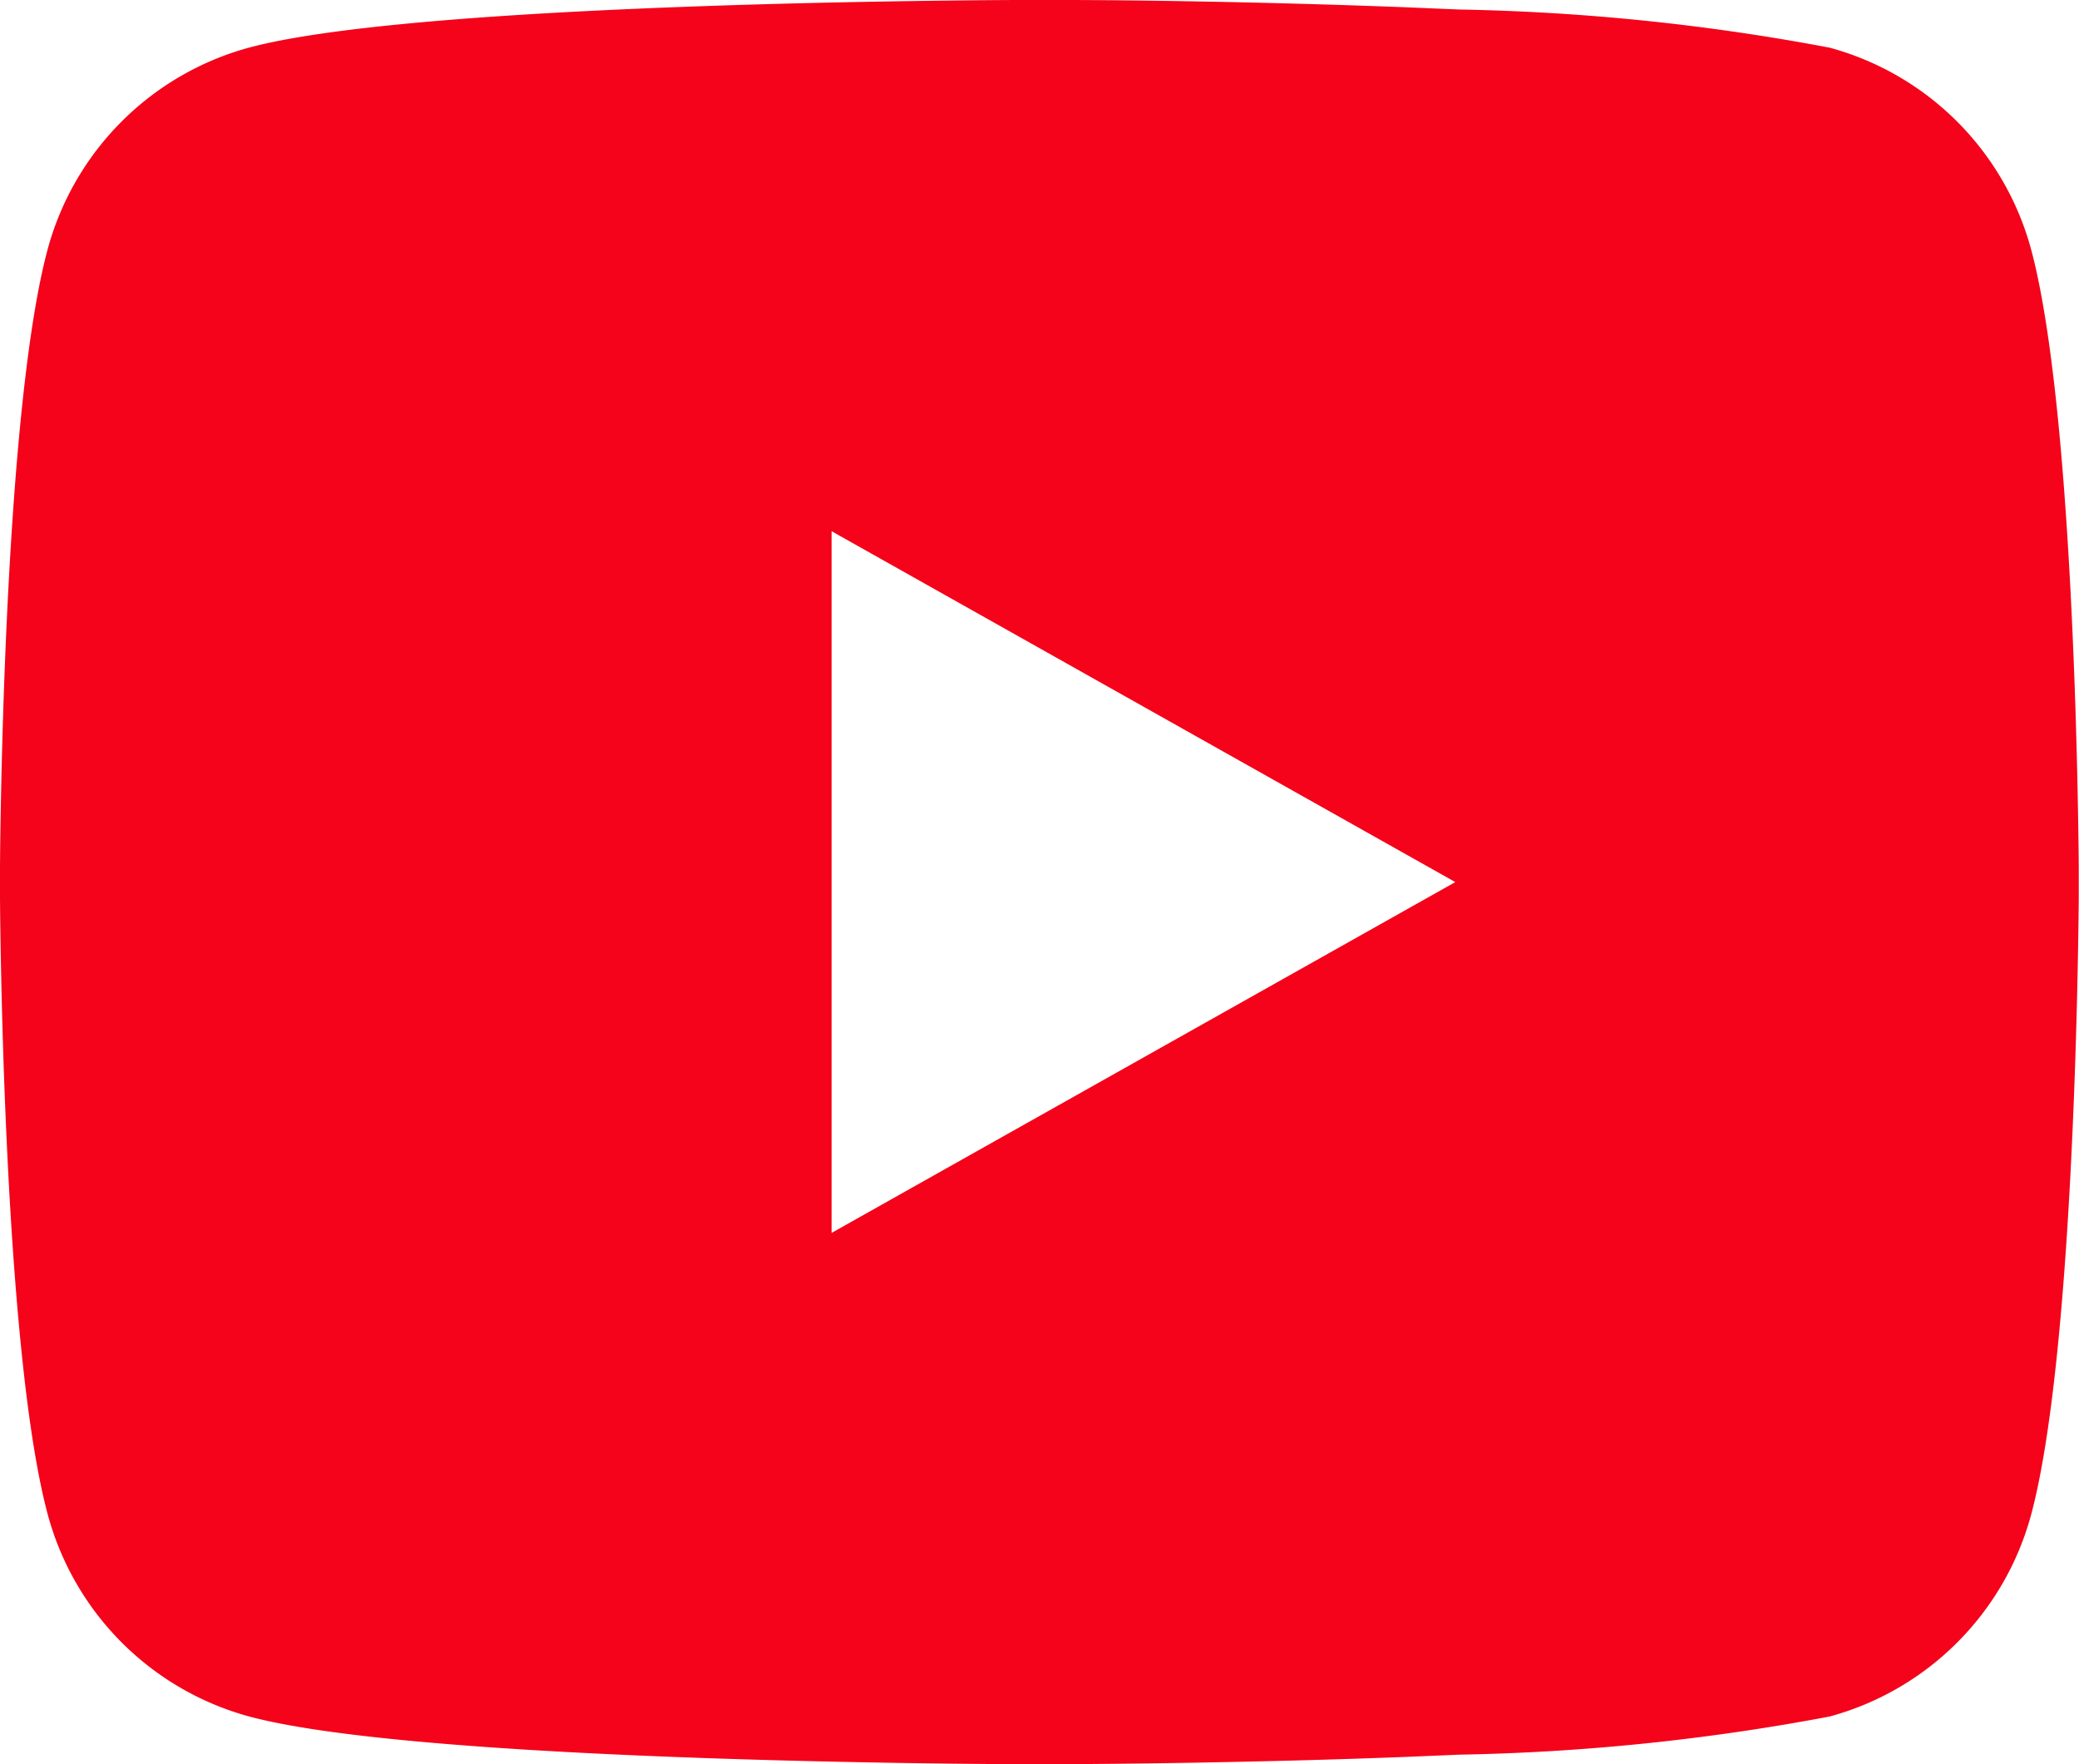 <svg xmlns="http://www.w3.org/2000/svg" width="33" height="28" viewBox="0 0 33 28">
  <path id="youtube-fill" d="M18.9,3c.881,0,3.086.025,5.429.116l.831.035a34.923,34.923,0,0,1,5.884.606,4.549,4.549,0,0,1,3.2,3.217c.66,2.481.742,8.595.752,9.766v.52c-.01,1.172-.093,7.286-.752,9.766a4.549,4.549,0,0,1-3.2,3.217,34.931,34.931,0,0,1-5.884.606l-.831.035c-2.343.091-4.548.111-5.429.116H18.1c-1.865-.01-9.664-.091-12.145-.757a4.549,4.549,0,0,1-3.2-3.217C2.093,24.545,2.01,18.431,2,17.259v-.52c.01-1.172.093-7.286.752-9.766a4.549,4.549,0,0,1,3.2-3.217C8.432,3.091,16.23,3.01,18.1,3Zm-3.7,8.431V22.568L25.1,17Z" transform="translate(-2 -3)" fill="#f4031a"/>
</svg>
